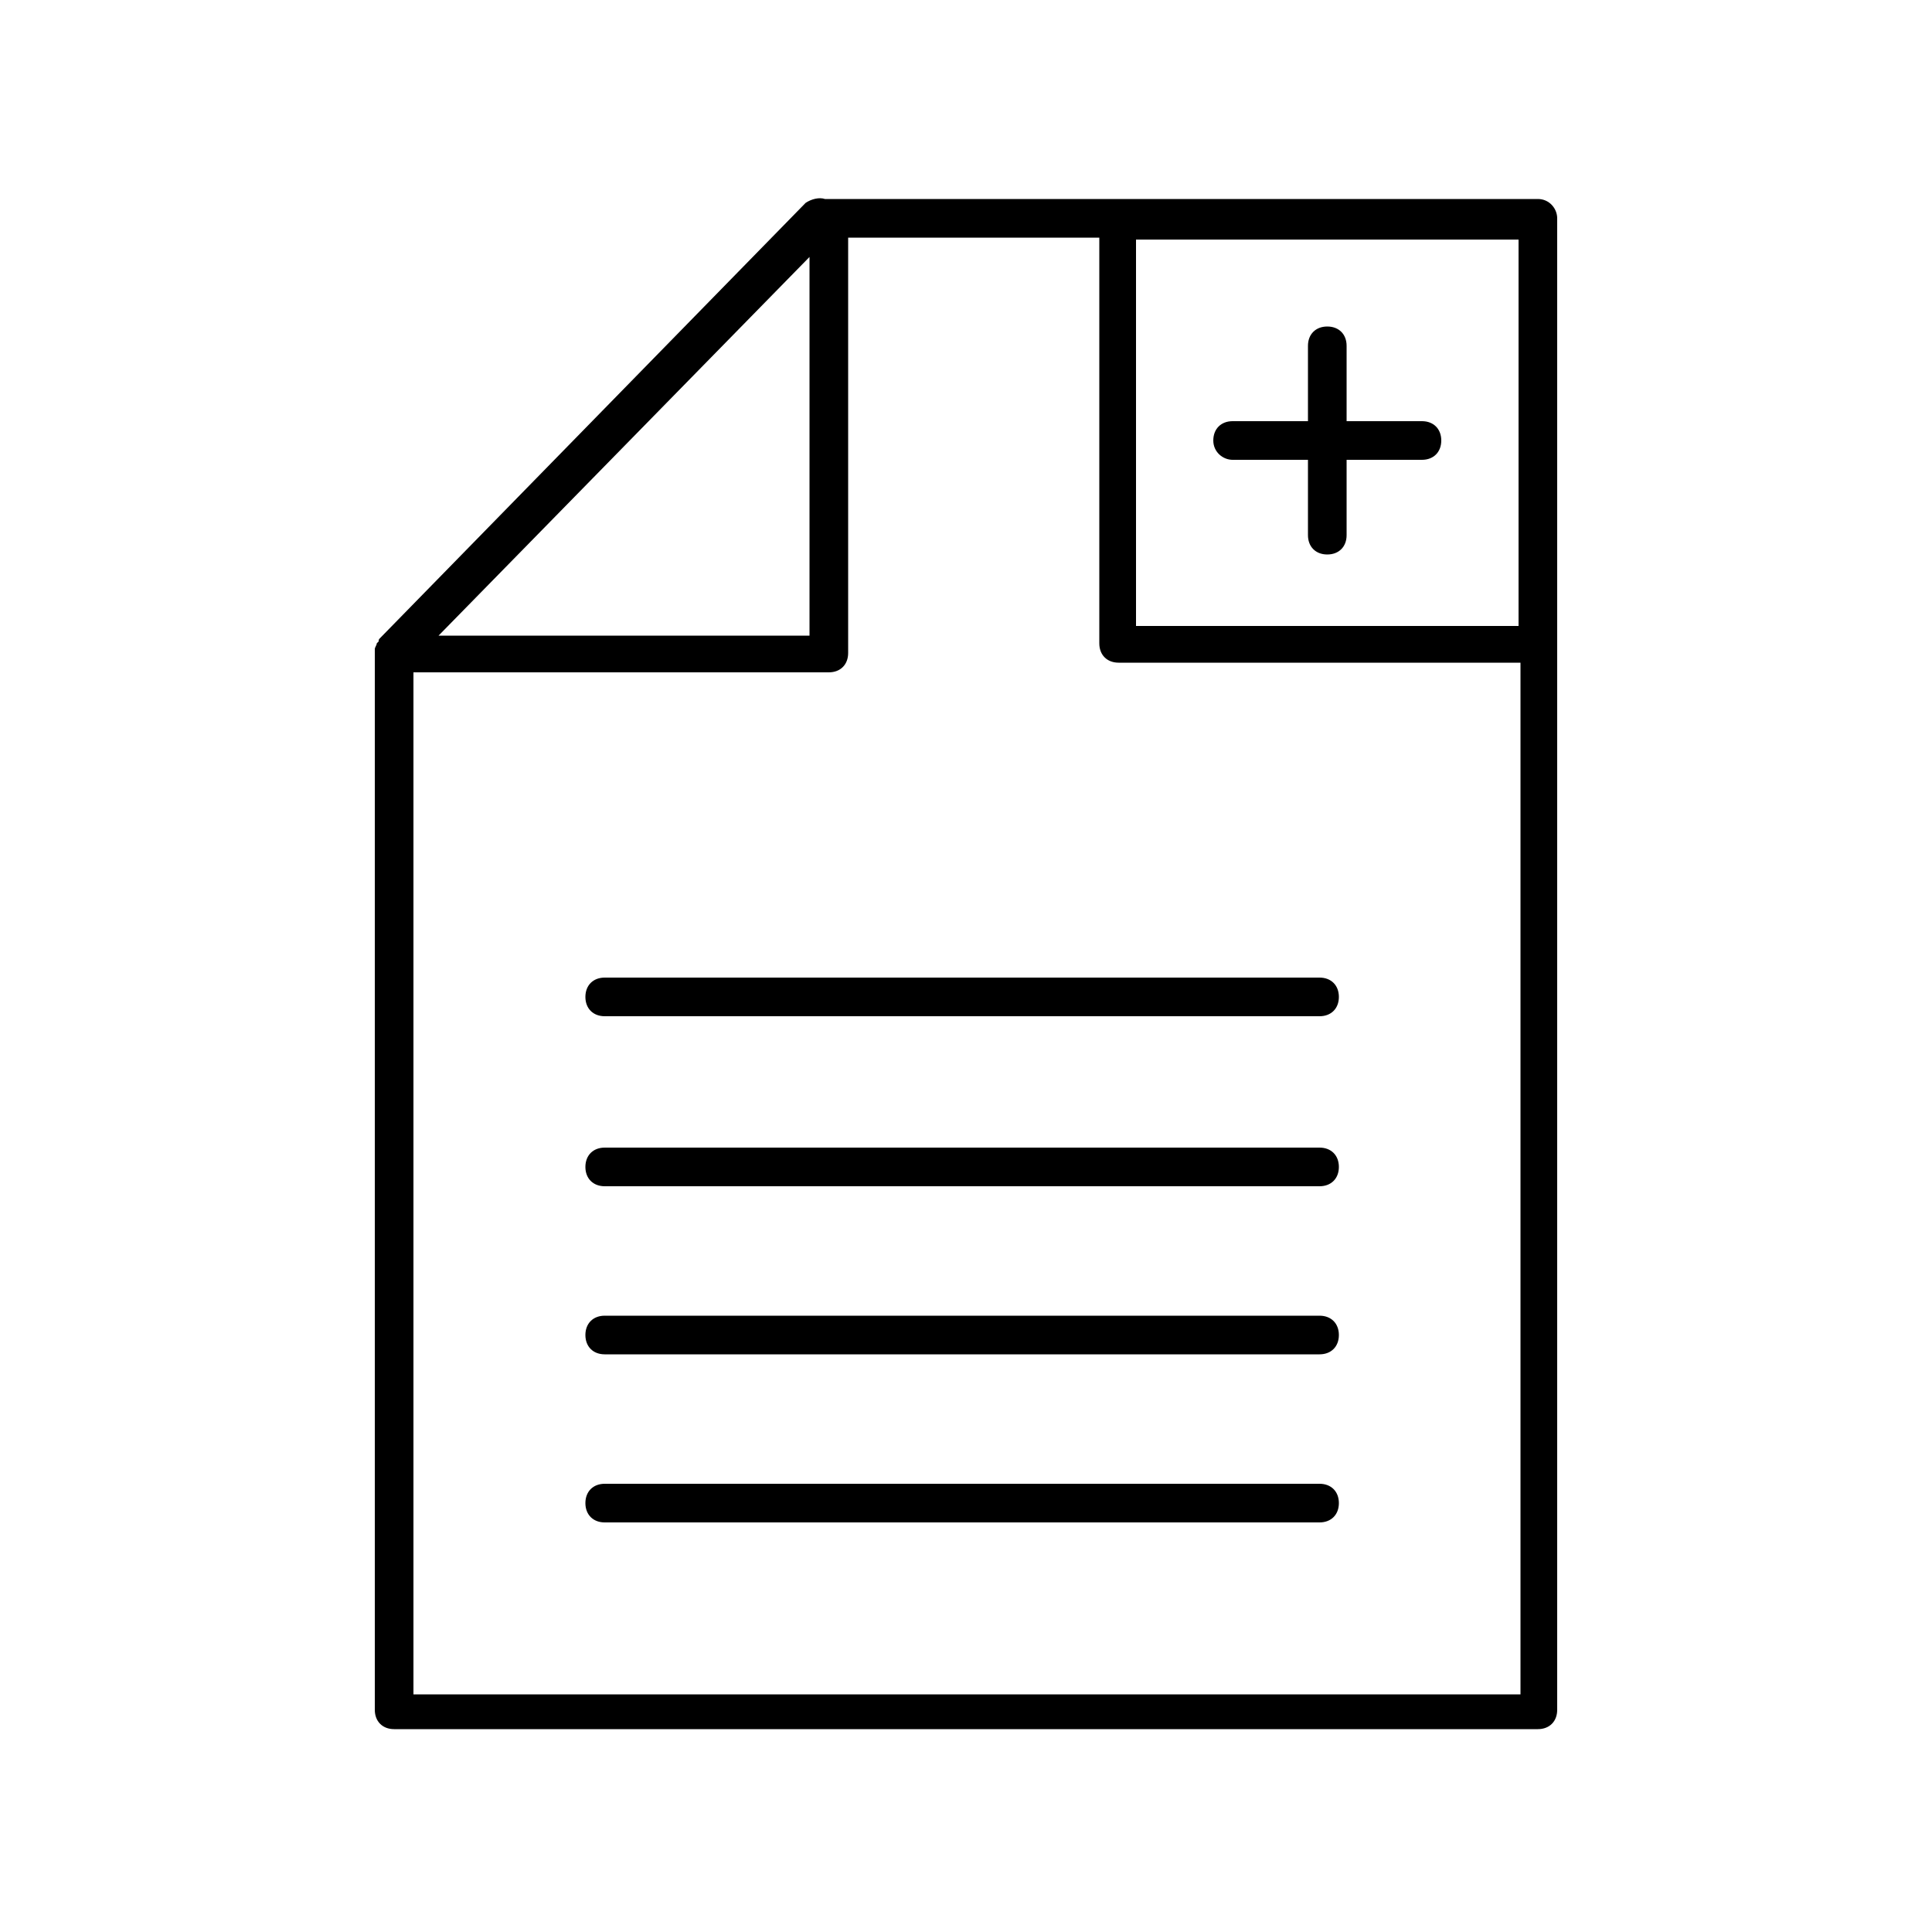 <svg xmlns="http://www.w3.org/2000/svg" xmlns:xlink="http://www.w3.org/1999/xlink" version="1.1" x="0px" y="0px" viewBox="0 0 100 100" style="enable-background:new 0 0 100 100;" xml:space="preserve"><g><g><path d="M79.6,10.3H57.9c0,0,0,0,0,0s0,0,0,0H42.9c-0.1,0-0.2,0-0.2,0c-0.3-0.1-0.7,0-1,0.2l-22,22.5c-0.1,0.1-0.1,0.1-0.1,0.2    c0,0-0.1,0.1-0.1,0.1c0,0.1-0.1,0.2-0.1,0.3c0,0,0,0,0,0.1v54.8c0,0.6,0.4,1,1,1h59.2c0.6,0,1-0.4,1-1V11.3    C80.6,10.8,80.2,10.3,79.6,10.3z M41.9,13.3v19.6H22.7L41.9,13.3z M78.6,87.7H21.4V34.8h21.5c0.6,0,1-0.4,1-1V12.3h13v21    c0,0.6,0.4,1,1,1h20.7c0,0,0.1,0,0.1,0V87.7z M78.6,32.4c0,0-0.1,0-0.1,0H58.8v-20h19.8V32.4z"></path><path d="M68.3,50.6h-37c-0.6,0-1,0.4-1,1s0.4,1,1,1h37c0.6,0,1-0.4,1-1S68.9,50.6,68.3,50.6z"></path><path d="M68.3,59.4h-37c-0.6,0-1,0.4-1,1s0.4,1,1,1h37c0.6,0,1-0.4,1-1S68.9,59.4,68.3,59.4z"></path><path d="M68.3,68.1h-37c-0.6,0-1,0.4-1,1s0.4,1,1,1h37c0.6,0,1-0.4,1-1S68.9,68.1,68.3,68.1z"></path><path d="M68.3,76.8h-37c-0.6,0-1,0.4-1,1s0.4,1,1,1h37c0.6,0,1-0.4,1-1S68.9,76.8,68.3,76.8z"></path><path d="M63.8,23.8h3.9v3.9c0,0.6,0.4,1,1,1s1-0.4,1-1v-3.9h3.9c0.6,0,1-0.4,1-1s-0.4-1-1-1h-3.9v-3.9c0-0.6-0.4-1-1-1s-1,0.4-1,1    v3.9h-3.9c-0.6,0-1,0.4-1,1S63.3,23.8,63.8,23.8z"></path></g></g></svg>